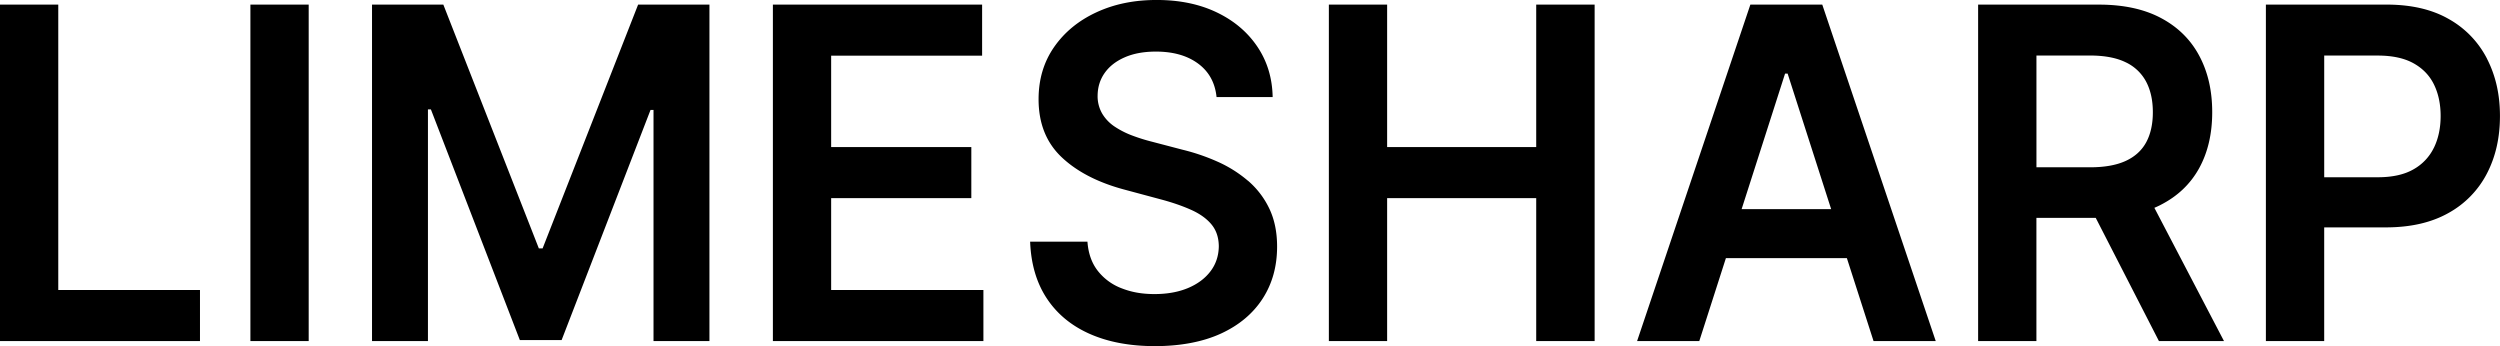 <svg viewBox="0 0 130 18" xmlns:xlink="http://www.w3.org/1999/xlink" fill="none" height="18" width="130" xmlns="http://www.w3.org/2000/svg"><g fill="#000000"><path d="M3.031.239H0v17.496h10.399V15.08H3.03V.239ZM16.052.239h-3.031v17.496h3.031V.24ZM28.215 12.917h-.195L23.053.239h-3.708v17.496h2.908V5.69h.154l4.625 11.994h2.172l4.624-11.968h.155v12.02h2.908V.24h-3.709l-4.967 12.678ZM43.221 10.302h7.288V7.646H43.22v-4.75h7.85V.24h-10.88v17.496h10.947V15.08H43.22v-4.777ZM64.89 9.397a6.475 6.475 0 0 0-1.577-.99 10.614 10.614 0 0 0-1.826-.623l-1.568-.411a9.46 9.46 0 0 1-1.02-.317 4.48 4.48 0 0 1-.925-.465 2.108 2.108 0 0 1-.657-.679 1.8 1.8 0 0 1-.241-.948c.005-.44.128-.83.367-1.17.24-.341.586-.613 1.038-.811.452-.199.993-.3 1.626-.3.899 0 1.63.207 2.194.623.564.416.884.998.96 1.743h2.917c-.017-.985-.282-1.858-.793-2.618-.512-.761-1.215-1.356-2.112-1.786-.896-.43-1.938-.646-3.125-.646-1.186 0-2.218.216-3.144.646-.925.43-1.656 1.032-2.194 1.807-.536.774-.804 1.678-.804 2.708 0 1.254.4 2.256 1.197 3.012.797.755 1.886 1.318 3.264 1.687l1.903.511c.6.16 1.123.342 1.573.544.45.202.799.452 1.05.752.25.3.378.675.385 1.131-.005.502-.15.938-.433 1.311-.283.373-.674.663-1.172.872-.498.207-1.077.312-1.736.312-.66 0-1.202-.1-1.711-.3a2.856 2.856 0 0 1-1.239-.905c-.316-.404-.496-.91-.54-1.521h-2.98c.043 1.16.333 2.146.87 2.956.536.81 1.284 1.424 2.24 1.845.955.421 2.083.632 3.385.632 1.302 0 2.482-.218 3.427-.653.946-.435 1.668-1.043 2.17-1.82.5-.777.75-1.677.75-2.703 0-.757-.137-1.418-.408-1.982a4.39 4.39 0 0 0-1.107-1.444h-.005ZM79.883 7.646h-7.752V.239h-3.03v17.496h3.03v-7.433h7.752v7.433h3.038V.24h-3.038v7.407ZM91.019.239l-5.89 17.496h3.234l1.384-4.313h6.29l1.387 4.313h3.234L94.758.24h-3.741.002Zm-.455 10.636 2.26-7.049h.132l2.264 7.049h-4.656ZM112.347 10.657c.882-.448 1.551-1.083 2.006-1.905.454-.823.682-1.794.682-2.917 0-1.123-.224-2.094-.674-2.935-.449-.841-1.11-1.494-1.986-1.96-.874-.467-1.954-.7-3.239-.7h-6.274v17.497h3.031v-6.408h3.085l3.287 6.408h3.383l-3.621-6.93c.11-.048.217-.096.32-.149v-.001Zm-6.454-7.77h2.779c.757 0 1.375.115 1.854.347a2.31 2.31 0 0 1 1.07 1.008c.235.442.352.973.352 1.593s-.117 1.143-.348 1.568c-.232.425-.588.747-1.066.966-.479.22-1.095.33-1.846.33h-2.793V2.887h-.002ZM129.325 3.053a4.935 4.935 0 0 0-1.986-2.062c-.875-.502-1.954-.752-3.239-.752h-6.274v17.496h3.032v-5.911h3.202c1.29 0 2.377-.25 3.259-.747a4.92 4.92 0 0 0 2.001-2.054c.453-.87.678-1.868.678-2.991s-.225-2.103-.674-2.977l.001-.002Zm-2.761 4.626a2.57 2.57 0 0 1-1.066 1.128c-.477.273-1.095.41-1.846.41h-2.793V2.889h2.778c.758 0 1.377.132 1.858.397.481.265.839.634 1.07 1.105.232.474.348 1.02.348 1.64 0 .62-.116 1.17-.348 1.649h-.001Z" fill="#000000"></path></g></svg>